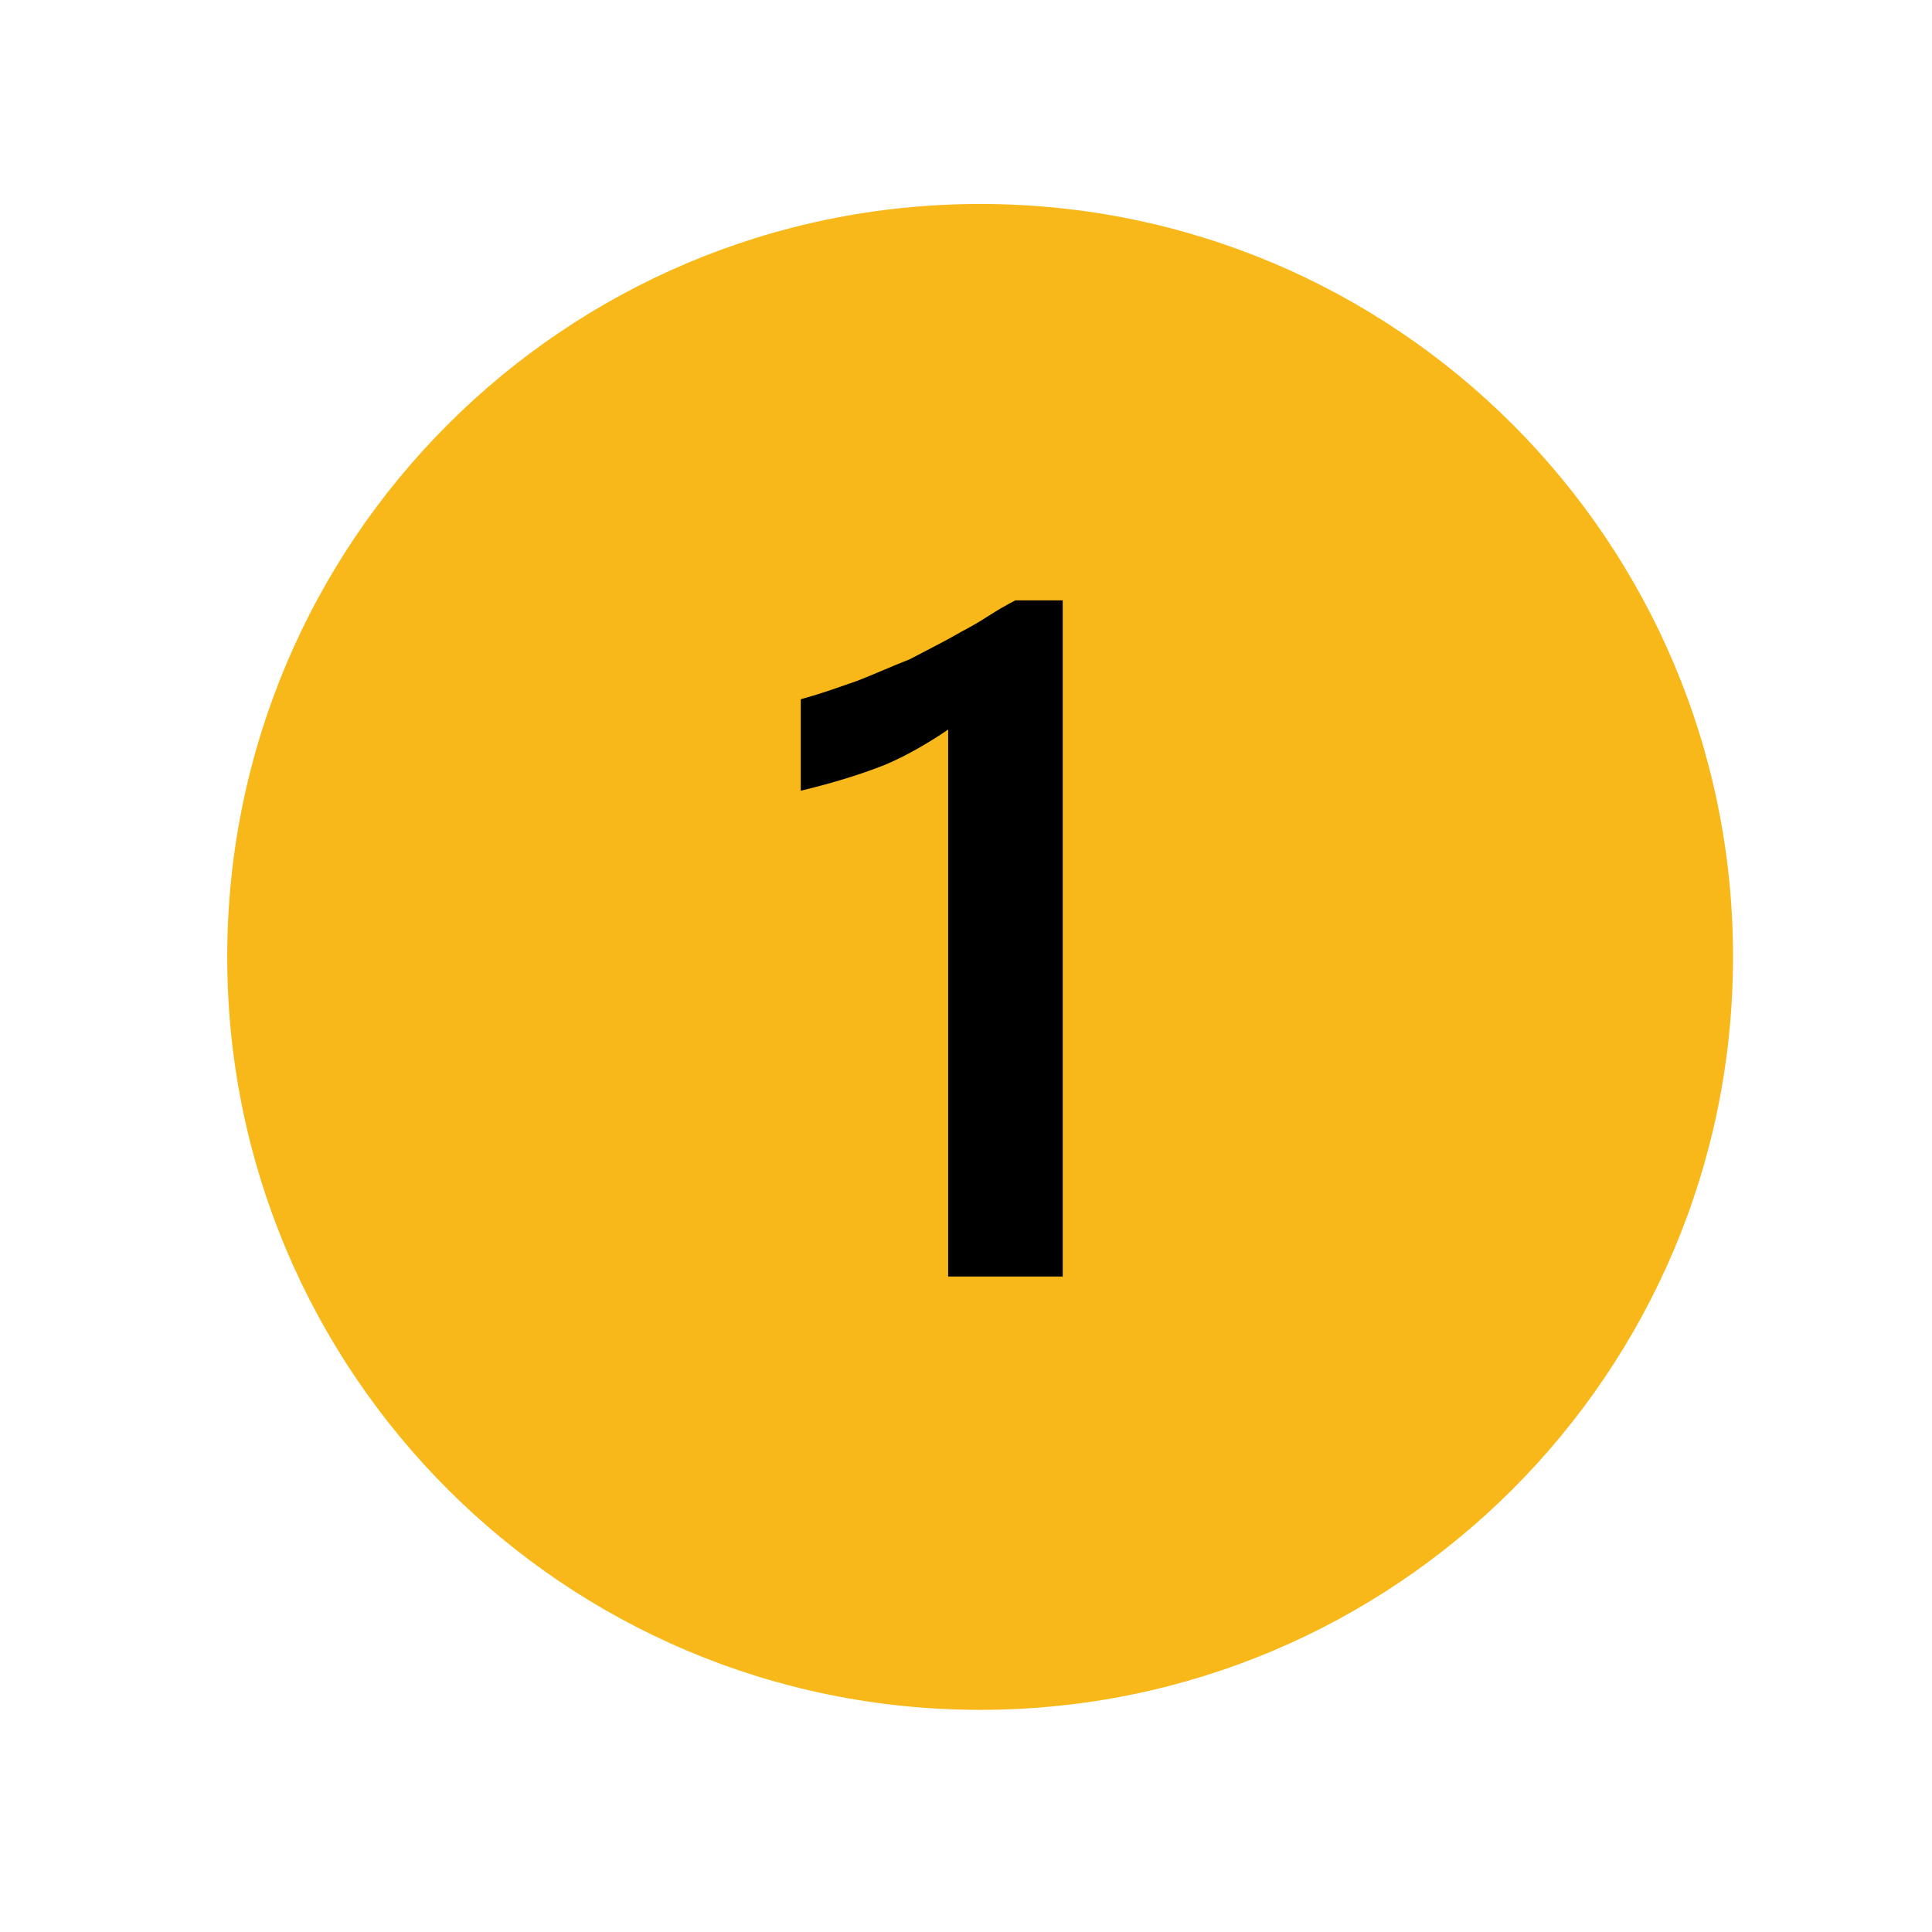 <?xml version="1.0" encoding="UTF-8"?>
<svg xmlns="http://www.w3.org/2000/svg" xmlns:xlink="http://www.w3.org/1999/xlink" width="335" height="335" xml:space="preserve" overflow="hidden">
  <g transform="translate(-2030 -1072)">
    <g>
      <rect x="2147.5" y="1152.5" width="107" height="180" stroke="#172C51" stroke-width="4.583" stroke-linecap="butt" stroke-linejoin="miter" stroke-miterlimit="8" stroke-opacity="1" fill="#000000" fill-opacity="1"></rect>
      <g>
        <g>
          <g>
            <path d="M2199.95 1107.37C2127.85 1107.37 2069.4 1165.83 2069.4 1237.93 2069.4 1310.03 2127.85 1368.48 2199.95 1368.48 2272.05 1368.48 2330.5 1310.03 2330.5 1237.93 2330.5 1237.92 2330.5 1237.92 2330.5 1237.91 2330.53 1165.84 2272.12 1107.4 2200.05 1107.37 2200.02 1107.37 2199.99 1107.37 2199.95 1107.37ZM2214.27 1293.34 2194.41 1293.34 2194.41 1198.5C2192.74 1199.65 2190.97 1200.75 2189.1 1201.81 2187.24 1202.87 2185.32 1203.83 2183.34 1204.66 2181.21 1205.5 2178.96 1206.28 2176.61 1207 2174.25 1207.73 2171.67 1208.43 2168.85 1209.11L2168.85 1193.25C2170.75 1192.72 2172.48 1192.18 2174.04 1191.65 2175.59 1191.12 2177.14 1190.59 2178.66 1190.05 2180.18 1189.45 2181.71 1188.82 2183.23 1188.17 2184.75 1187.52 2186.27 1186.9 2187.79 1186.29 2189.24 1185.53 2190.7 1184.76 2192.18 1184 2193.67 1183.24 2195.13 1182.44 2196.58 1181.6 2198.19 1180.76 2199.77 1179.85 2201.32 1178.85 2202.87 1177.85 2204.45 1176.93 2206.06 1176.1L2214.27 1176.1Z" fill="#F8B819" fill-rule="nonzero" fill-opacity="1"></path>
          </g>
        </g>
      </g>
    </g>
  </g>
</svg>
